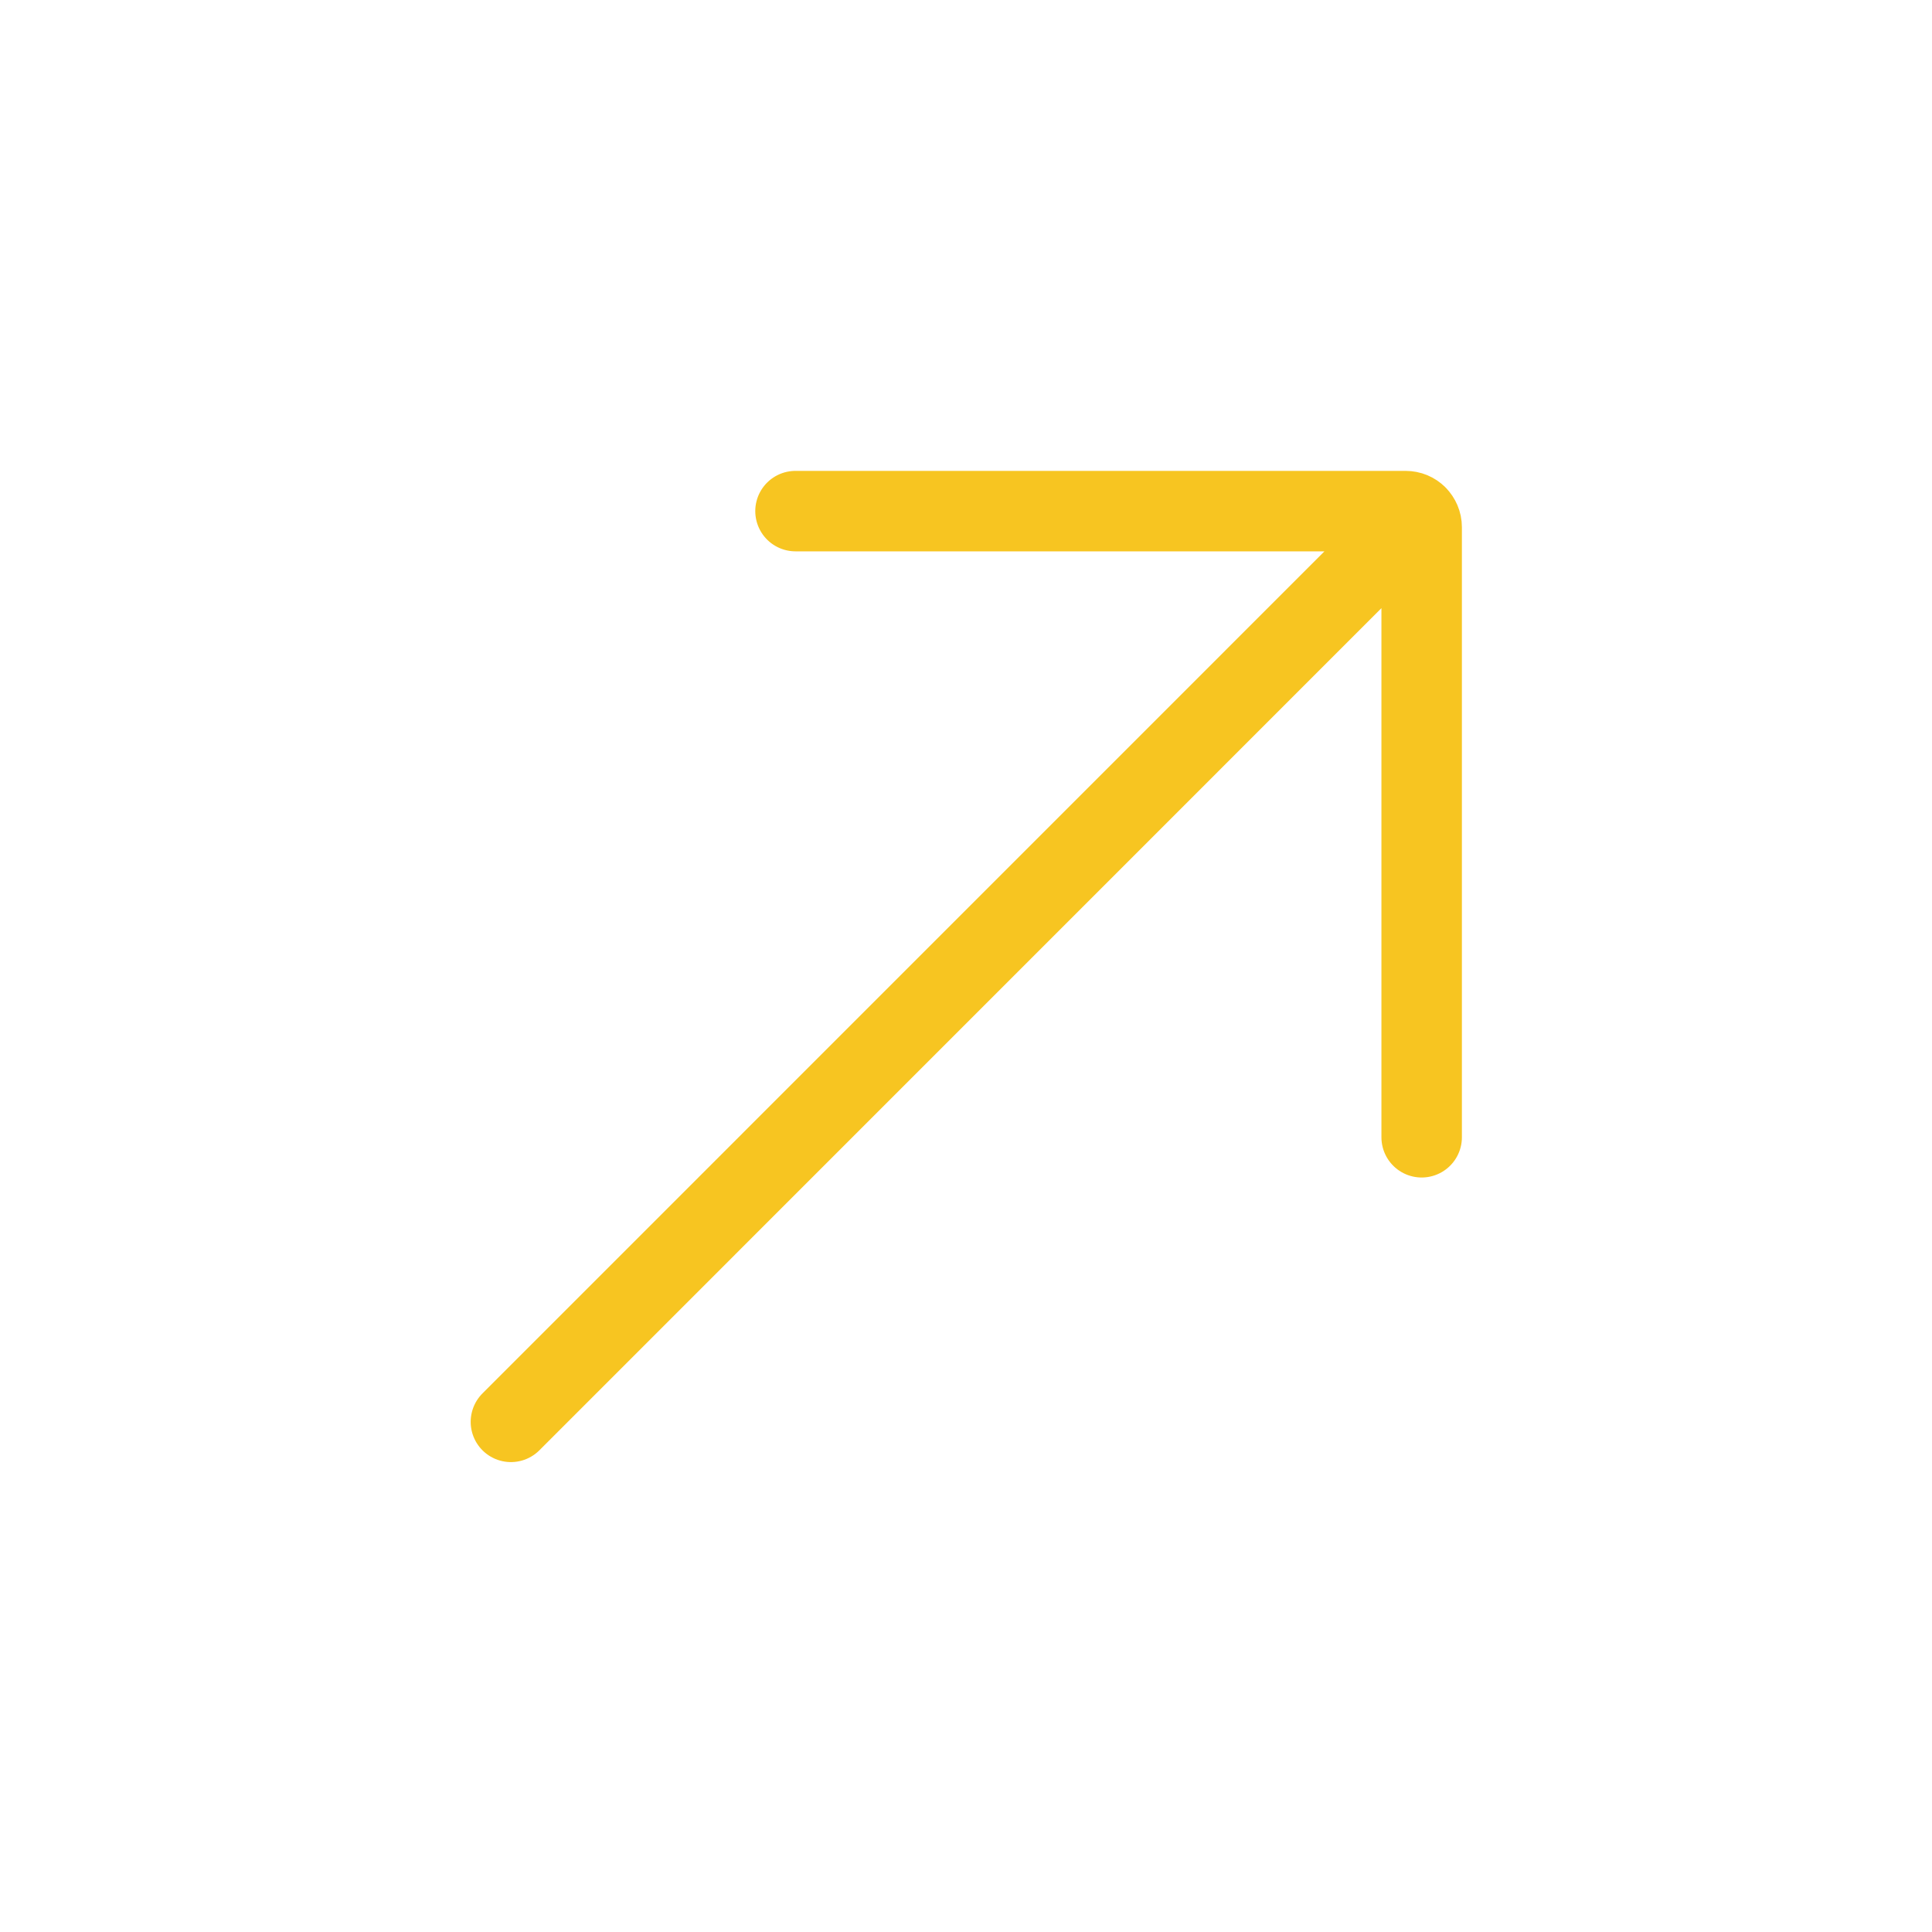 <svg width="20" height="20" viewBox="0 0 20 20" fill="none" xmlns="http://www.w3.org/2000/svg">
<path d="M14.717 11.773L14.717 5.457C14.717 5.411 14.698 5.37 14.668 5.339M8.235 5.291L14.55 5.291C14.597 5.291 14.638 5.309 14.668 5.339M14.668 5.339L5.289 14.719" stroke="#F7C521" stroke-width="0.833" stroke-linecap="round"/>
</svg>
